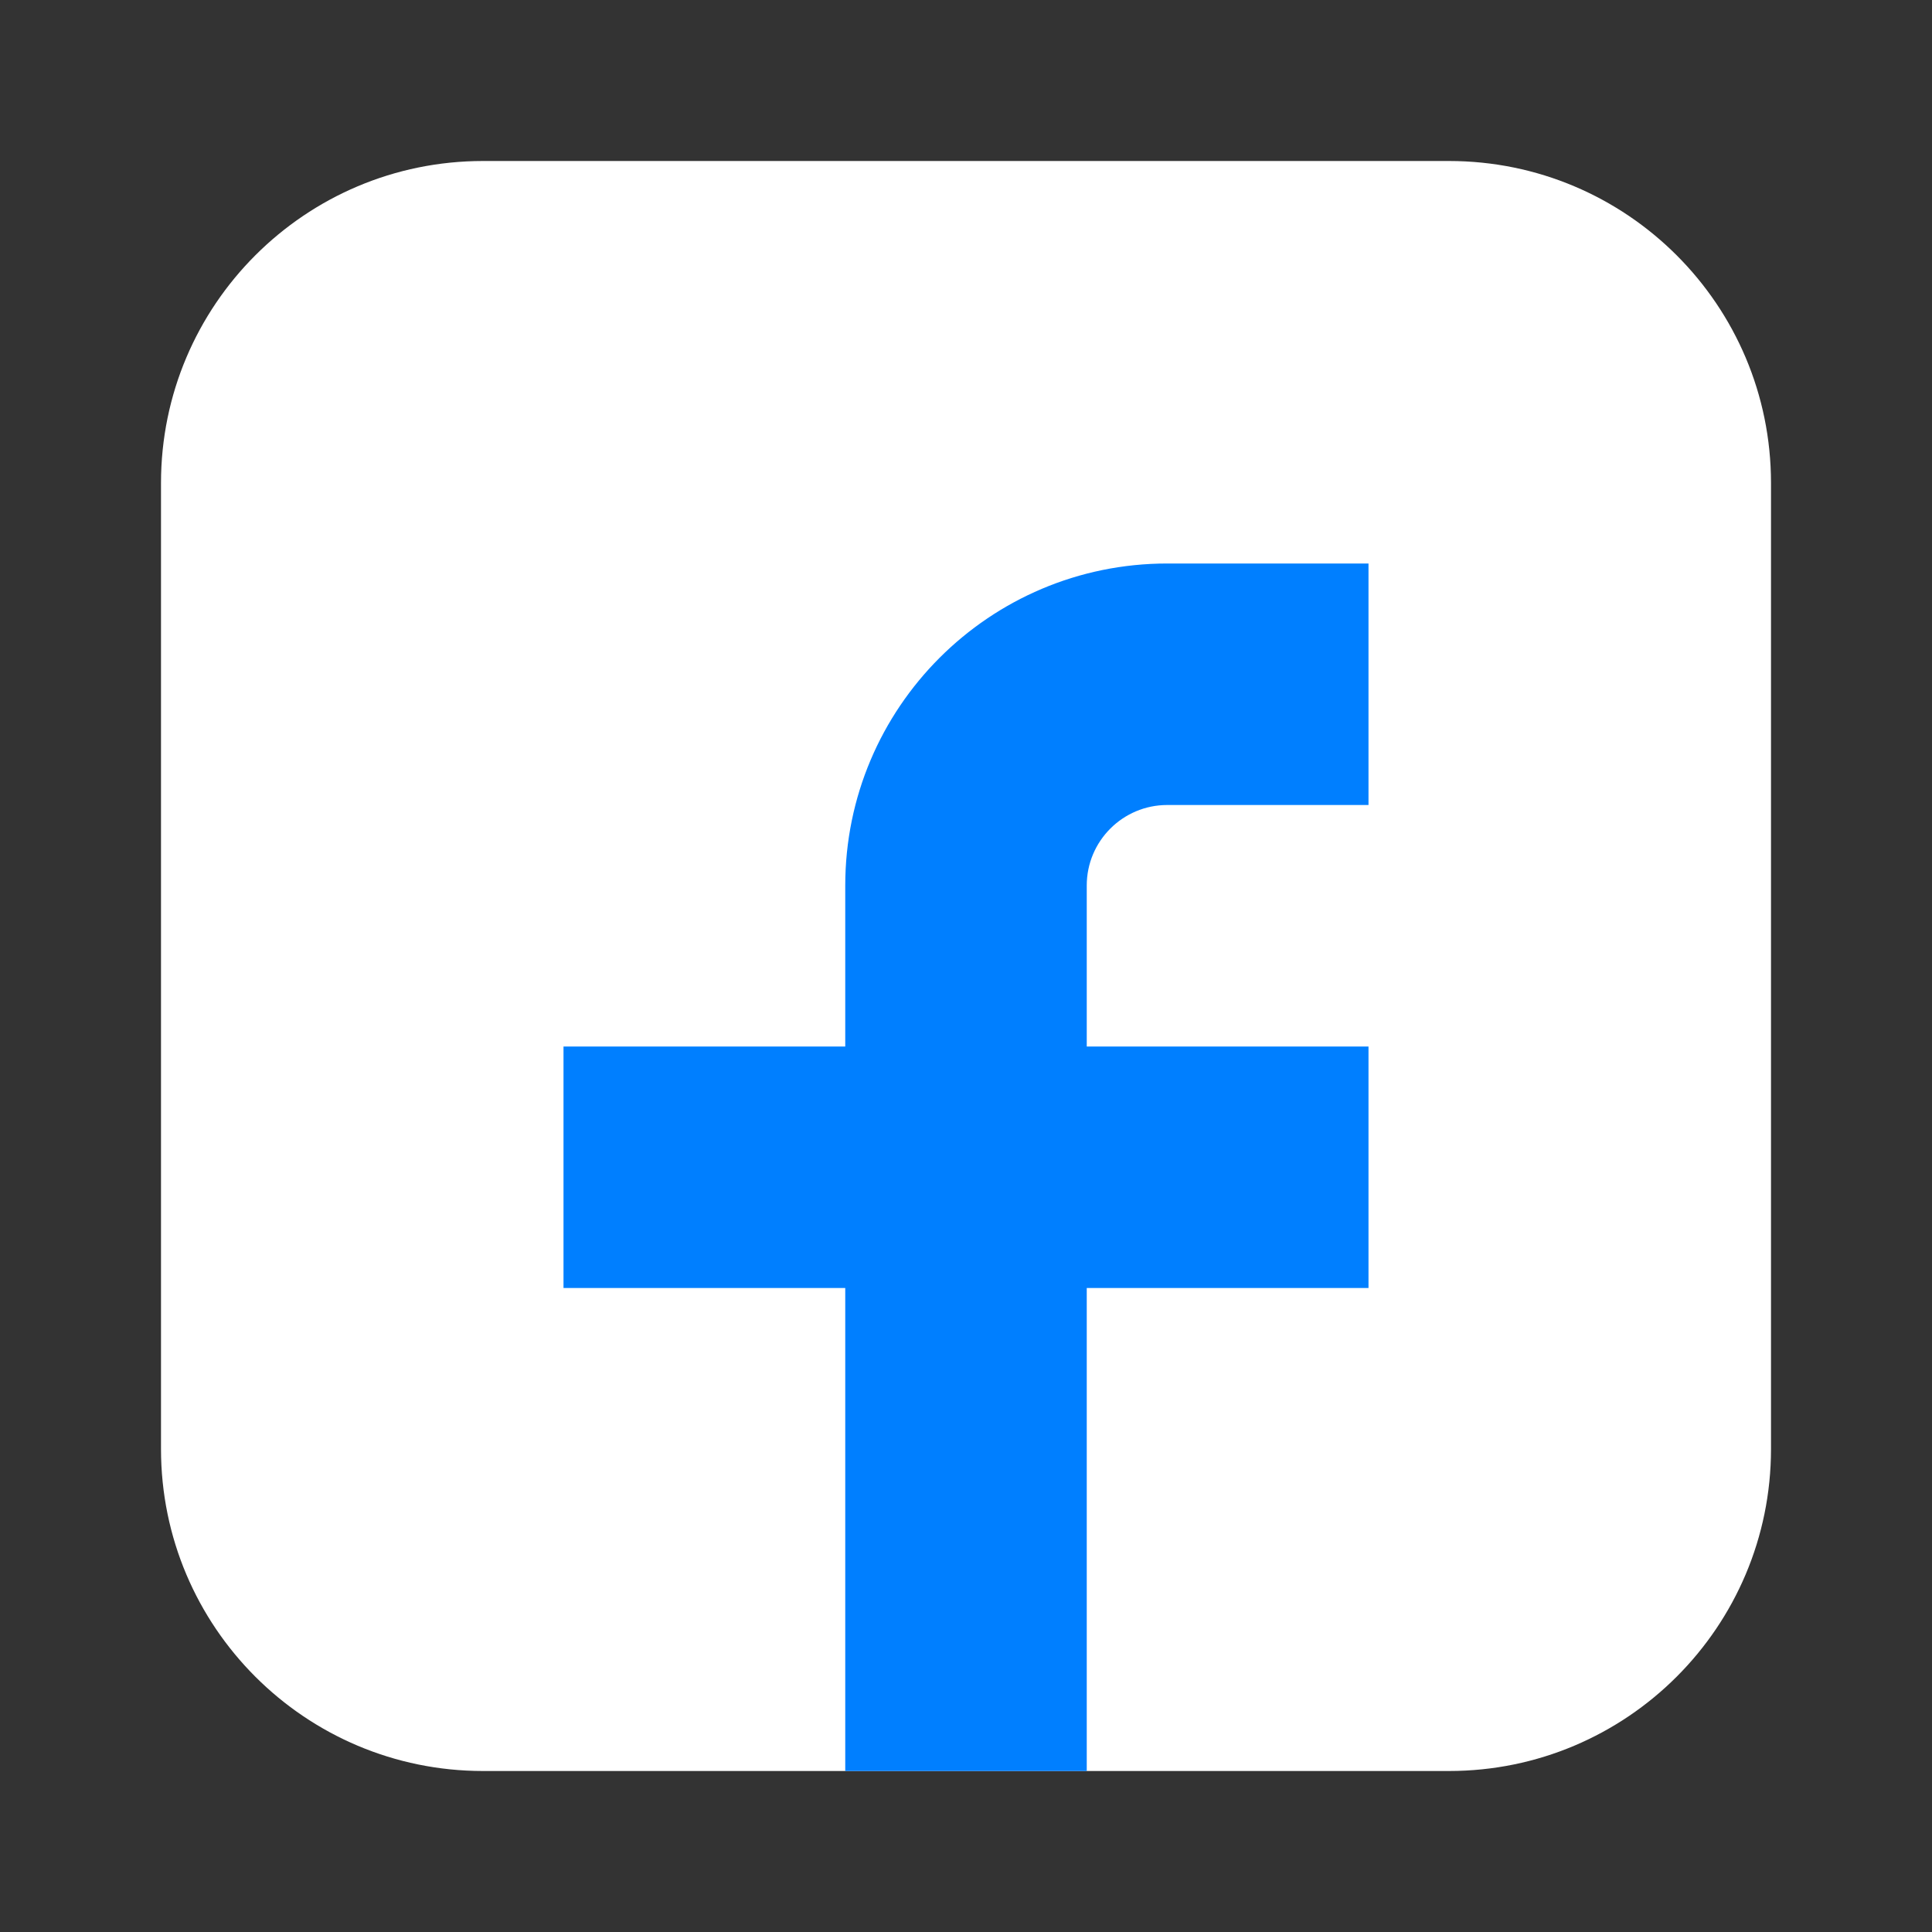 <svg width="24" height="24" viewBox="0 0 24 24" fill="none" xmlns="http://www.w3.org/2000/svg">
<rect x="0" y="0" width="24" height="24" fill="#333333" stroke="none"/>
<path  d="M18 2H6C3.791 2 2 3.791 2 6V18C2 20.209 3.791 22 6 22H18C20.209 22 22 20.209 22 18V6C22 3.791 20.209 2 18 2Z" fill="#ffff"/>
<path d="M17 7H14.5C12.291 7 10.5 8.791 10.5 11V13H7V16H10.5V22H13.5V16H17V13H13.5V11C13.5 10.448 13.948 10 14.5 10H17V7Z" fill="#007FFF"/>
</svg>
